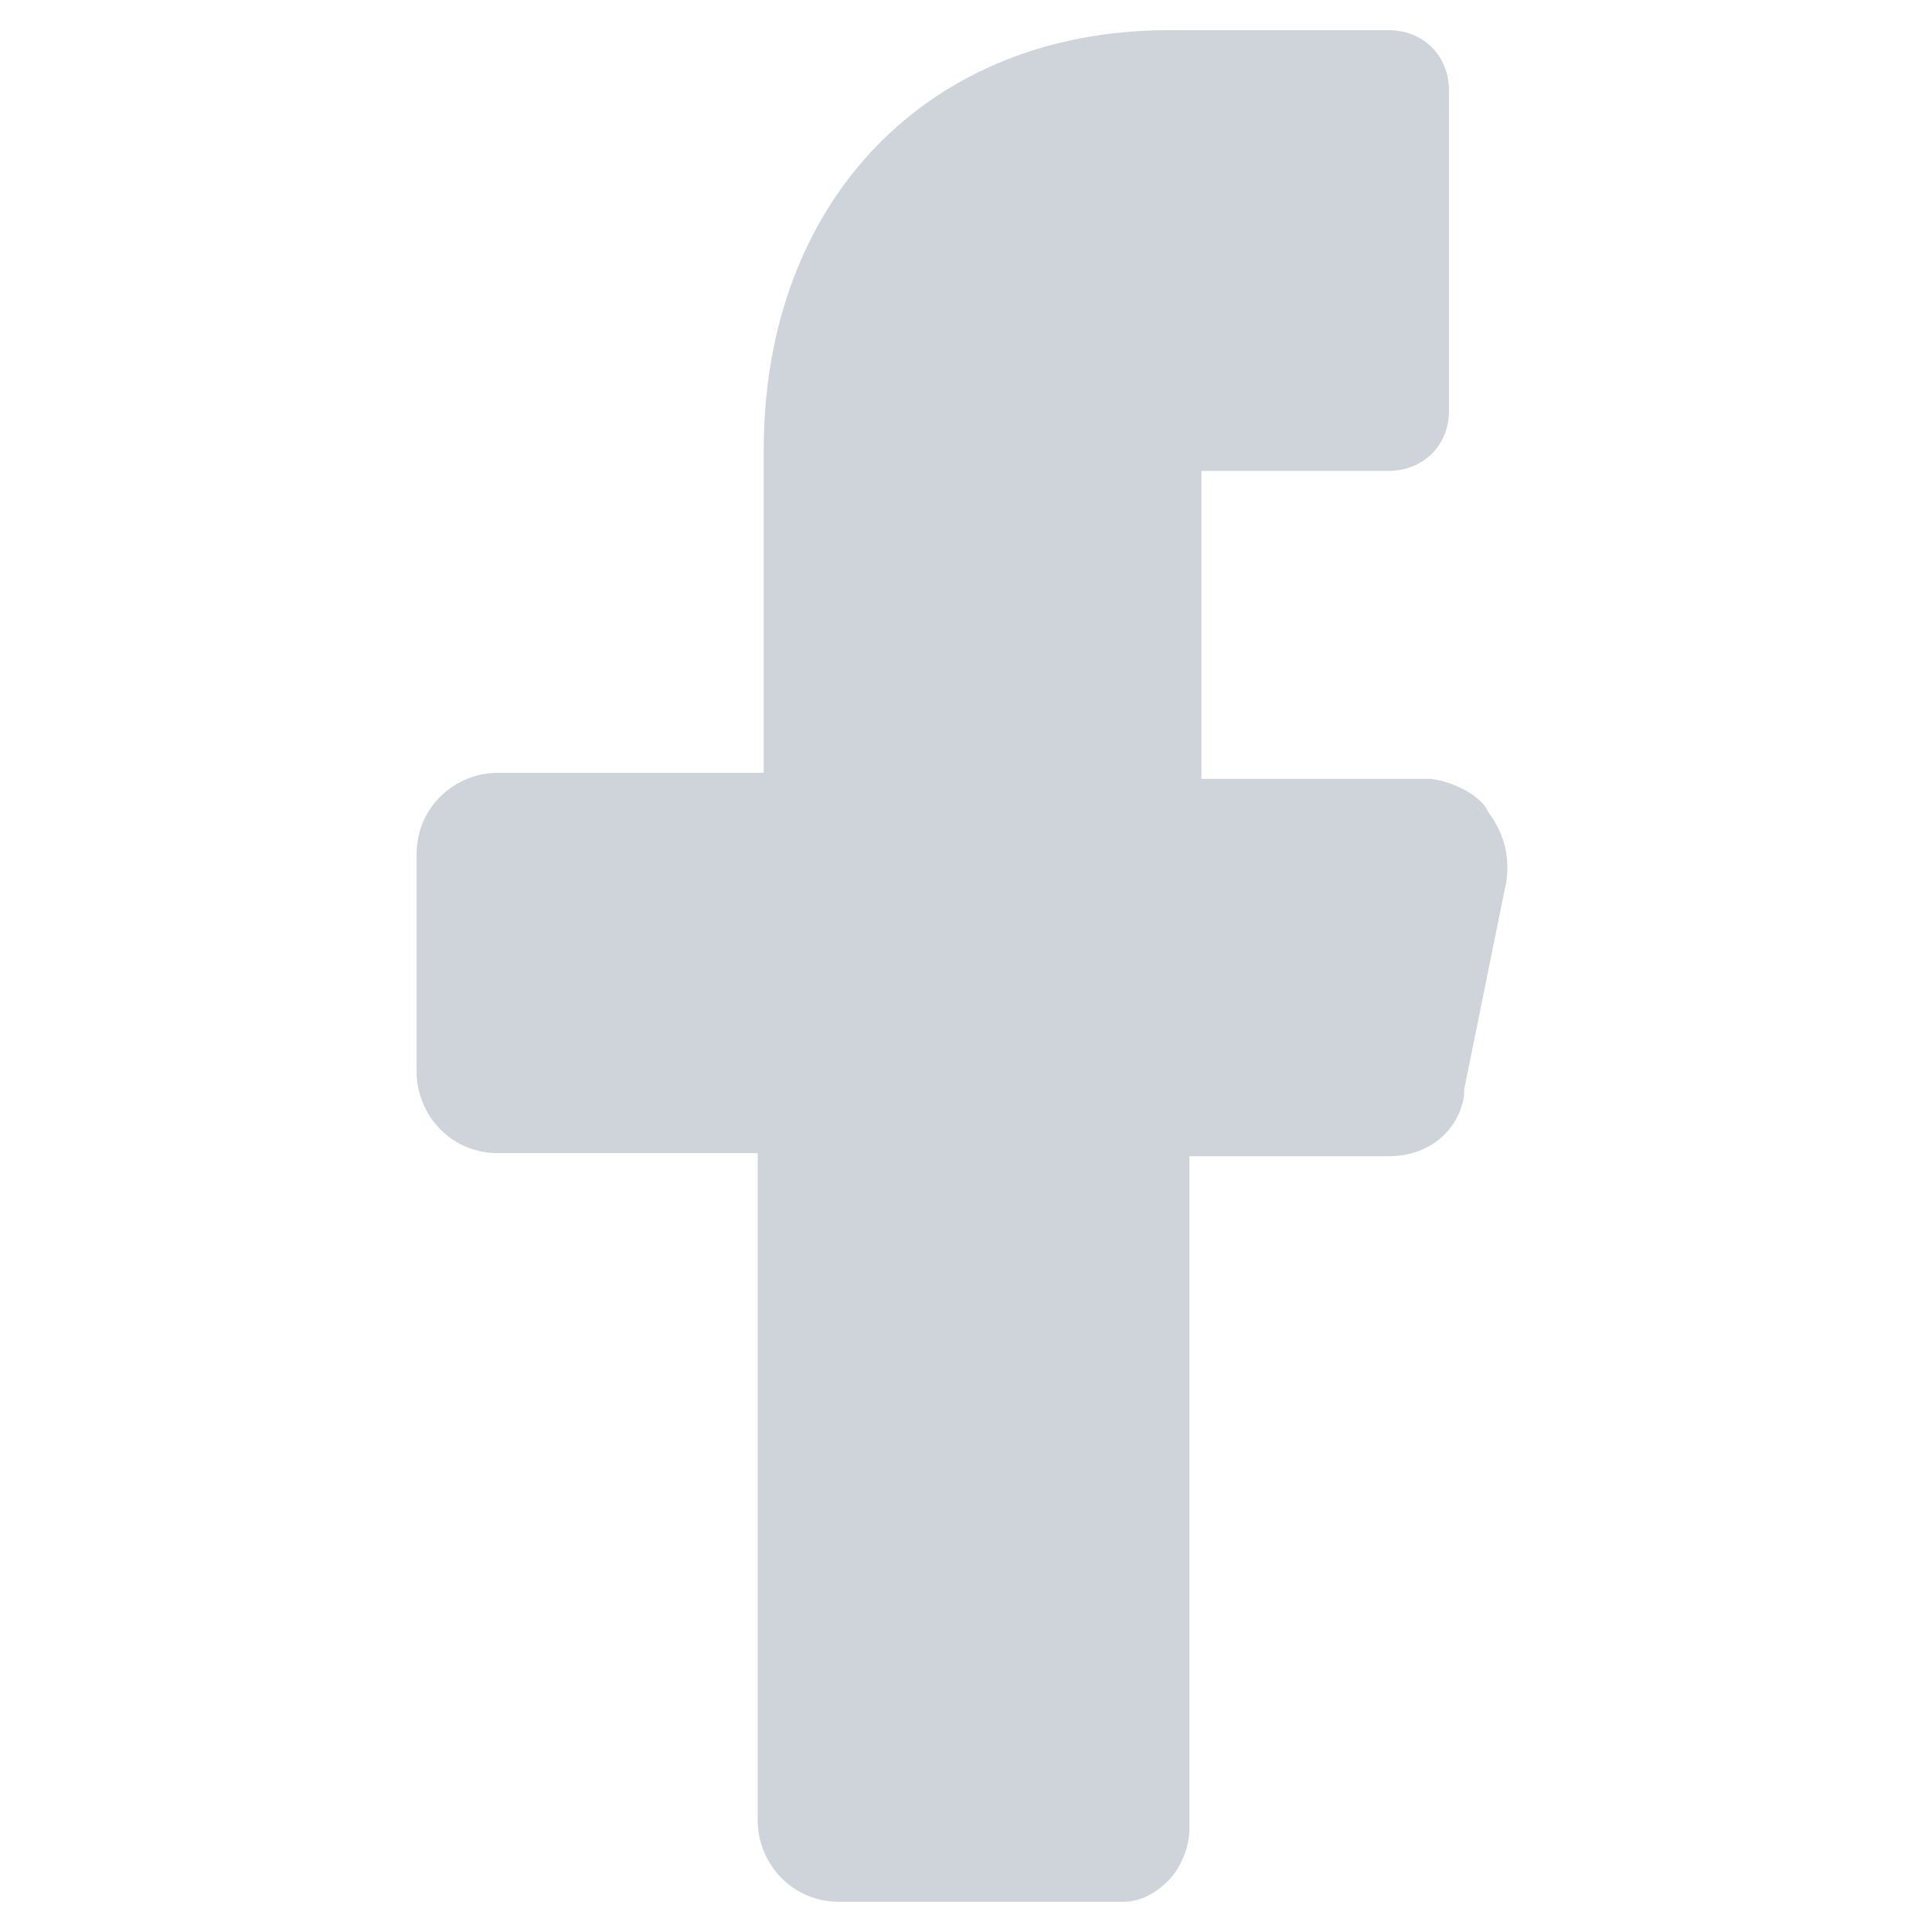 <svg width="22" height="22" viewBox="0 0 22 22" fill="#ced4da" xmlns="http://www.w3.org/2000/svg" class="fill-current">
    <path d="M16.294 8.869H14.369H13.681V8.181V6.05V5.362H14.369H15.813C16.191 5.362 16.5 5.088 16.5 4.675V1.031C16.5 0.653 16.225 0.344 15.813 0.344H13.303C10.588 0.344 8.697 2.269 8.697 5.122V8.113V8.8H8.01H5.672C5.191 8.8 4.744 9.178 4.744 9.728V12.203C4.744 12.684 5.122 13.131 5.672 13.131H7.941H8.628V13.819V20.728C8.628 21.209 9.007 21.656 9.557 21.656H12.788C12.994 21.656 13.166 21.553 13.303 21.416C13.441 21.278 13.544 21.038 13.544 20.831V13.853V13.166H14.266H15.813C16.26 13.166 16.603 12.891 16.672 12.478V12.444V12.409L17.153 10.037C17.188 9.797 17.153 9.522 16.947 9.247C16.878 9.075 16.569 8.903 16.294 8.869Z"></path>
</svg>